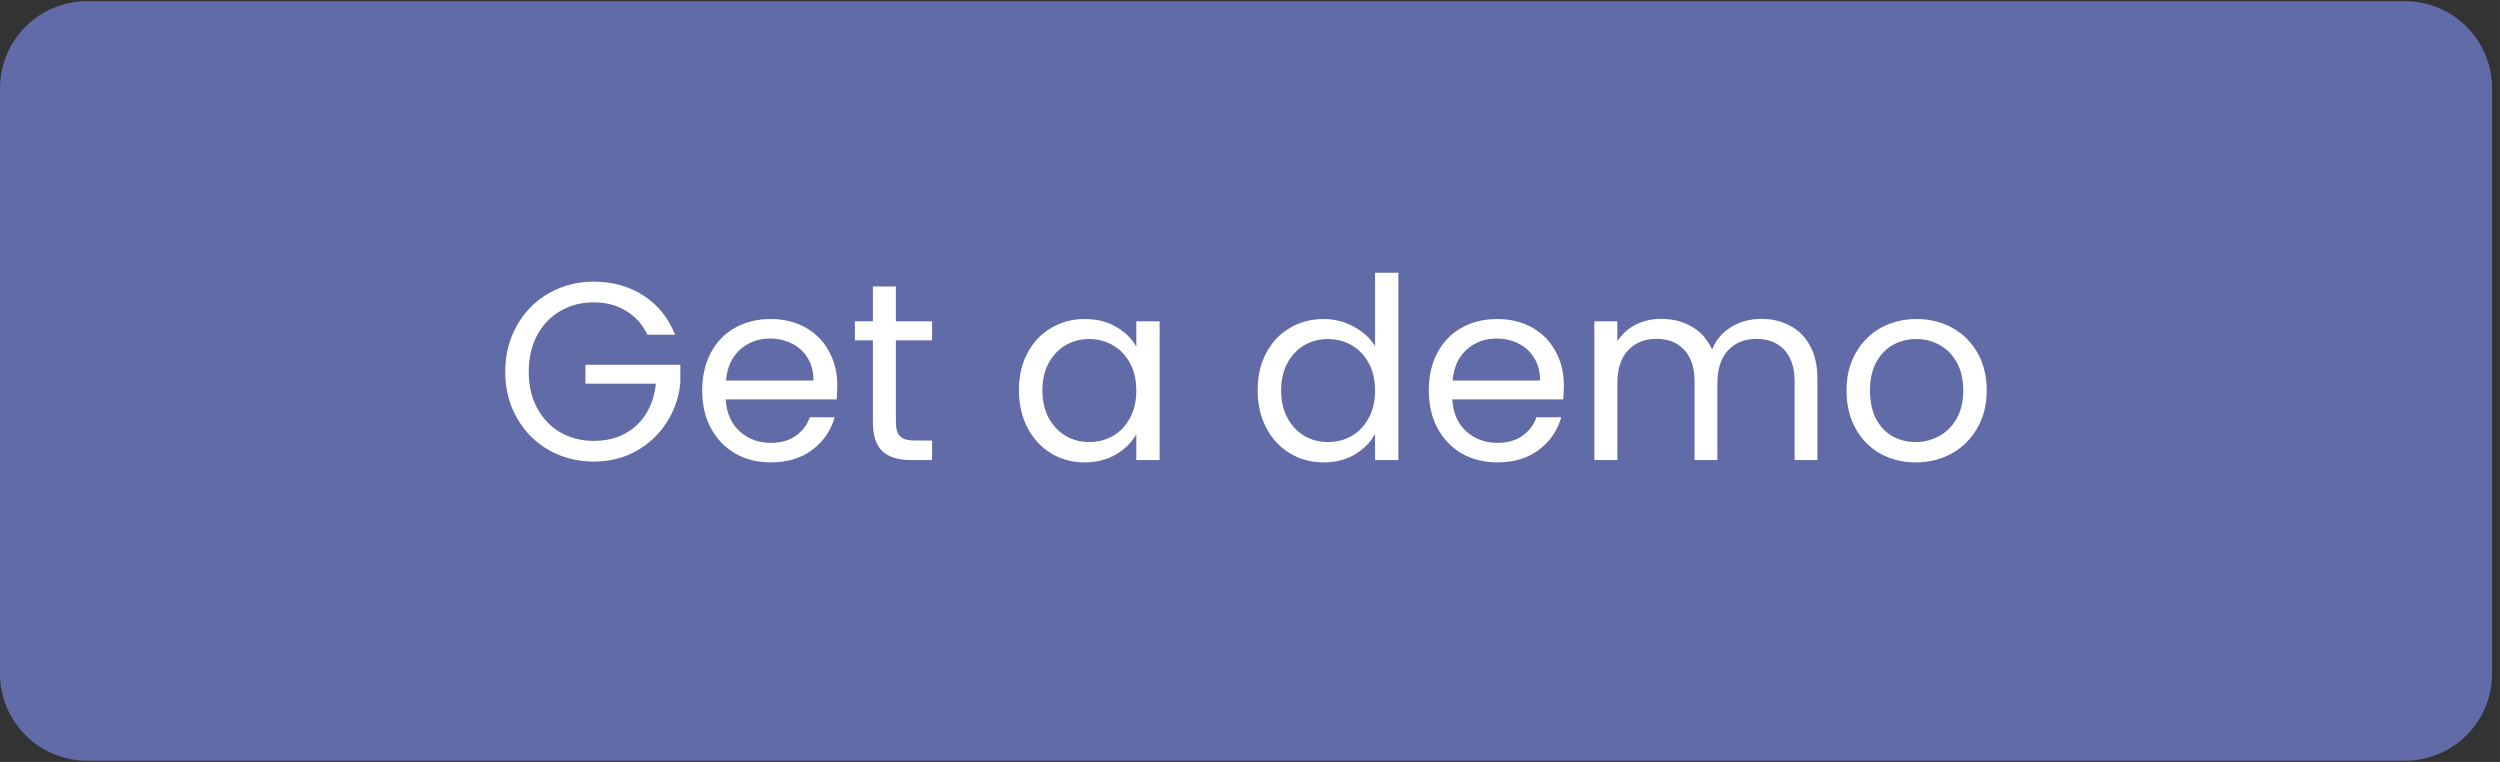 <svg xmlns="http://www.w3.org/2000/svg" xmlns:xlink="http://www.w3.org/1999/xlink" width="315" zoomAndPan="magnify" viewBox="0 0 236.25 72" height="96" preserveAspectRatio="xMidYMid meet" version="1.0"><rect x="0" y="0" width="236.25" height="72" fill="#333333" stroke="none"/><defs><g/><clipPath id="d23805d144"><path d="M 0 0.113 L 235.504 0.113 L 235.504 71.887 L 0 71.887 Z M 0 0.113 " clip-rule="nonzero"/></clipPath><clipPath id="1c32a511a0"><path d="M 8.223 0.113 L 227.277 0.113 C 229.461 0.113 231.551 0.98 233.094 2.523 C 234.637 4.066 235.504 6.156 235.504 8.336 L 235.504 63.664 C 235.504 65.844 234.637 67.934 233.094 69.477 C 231.551 71.02 229.461 71.887 227.277 71.887 L 8.223 71.887 C 6.043 71.887 3.949 71.02 2.41 69.477 C 0.867 67.934 0 65.844 0 63.664 L 0 8.336 C 0 6.156 0.867 4.066 2.41 2.523 C 3.949 0.98 6.043 0.113 8.223 0.113 Z M 8.223 0.113 " clip-rule="nonzero"/></clipPath></defs><g clip-path="url(#d23805d144)"><g clip-path="url(#1c32a511a0)"><path fill="#616ba8" d="M 0 0.113 L 235.504 0.113 L 235.504 71.887 L 0 71.887 Z M 0 0.113 " fill-opacity="1" fill-rule="nonzero"/></g></g><g fill="#ffffff" fill-opacity="1"><g transform="translate(46.715, 43.476)"><g><path d="M 14.469 -11.844 C 14.008 -12.812 13.336 -13.562 12.453 -14.094 C 11.578 -14.633 10.562 -14.906 9.406 -14.906 C 8.238 -14.906 7.188 -14.633 6.25 -14.094 C 5.32 -13.562 4.586 -12.797 4.047 -11.797 C 3.516 -10.805 3.25 -9.656 3.25 -8.344 C 3.25 -7.039 3.516 -5.895 4.047 -4.906 C 4.586 -3.914 5.32 -3.148 6.25 -2.609 C 7.188 -2.078 8.238 -1.812 9.406 -1.812 C 11.031 -1.812 12.367 -2.297 13.422 -3.266 C 14.473 -4.242 15.086 -5.562 15.266 -7.219 L 8.609 -7.219 L 8.609 -9 L 17.578 -9 L 17.578 -7.312 C 17.453 -5.945 17.02 -4.691 16.281 -3.547 C 15.551 -2.41 14.586 -1.508 13.391 -0.844 C 12.203 -0.188 10.875 0.141 9.406 0.141 C 7.852 0.141 6.438 -0.219 5.156 -0.938 C 3.883 -1.664 2.879 -2.676 2.141 -3.969 C 1.398 -5.258 1.031 -6.719 1.031 -8.344 C 1.031 -9.969 1.398 -11.43 2.141 -12.734 C 2.879 -14.035 3.883 -15.047 5.156 -15.766 C 6.438 -16.492 7.852 -16.859 9.406 -16.859 C 11.176 -16.859 12.738 -16.422 14.094 -15.547 C 15.457 -14.672 16.453 -13.438 17.078 -11.844 Z M 14.469 -11.844 "/></g></g></g><g fill="#ffffff" fill-opacity="1"><g transform="translate(65.328, 43.476)"><g><path d="M 13.797 -7.062 C 13.797 -6.645 13.773 -6.203 13.734 -5.734 L 3.25 -5.734 C 3.332 -4.441 3.773 -3.43 4.578 -2.703 C 5.391 -1.984 6.367 -1.625 7.516 -1.625 C 8.453 -1.625 9.234 -1.844 9.859 -2.281 C 10.492 -2.719 10.941 -3.305 11.203 -4.047 L 13.547 -4.047 C 13.191 -2.785 12.488 -1.758 11.438 -0.969 C 10.383 -0.176 9.078 0.219 7.516 0.219 C 6.266 0.219 5.148 -0.055 4.172 -0.609 C 3.191 -1.172 2.422 -1.969 1.859 -3 C 1.305 -4.031 1.031 -5.223 1.031 -6.578 C 1.031 -7.93 1.301 -9.117 1.844 -10.141 C 2.383 -11.16 3.145 -11.945 4.125 -12.5 C 5.102 -13.051 6.234 -13.328 7.516 -13.328 C 8.754 -13.328 9.852 -13.055 10.812 -12.516 C 11.77 -11.973 12.504 -11.223 13.016 -10.266 C 13.535 -9.316 13.797 -8.25 13.797 -7.062 Z M 11.547 -7.516 C 11.547 -8.336 11.363 -9.047 11 -9.641 C 10.633 -10.242 10.133 -10.703 9.5 -11.016 C 8.875 -11.328 8.18 -11.484 7.422 -11.484 C 6.316 -11.484 5.375 -11.129 4.594 -10.422 C 3.82 -9.723 3.383 -8.754 3.281 -7.516 Z M 11.547 -7.516 "/></g></g></g><g fill="#ffffff" fill-opacity="1"><g transform="translate(80.161, 43.476)"><g><path d="M 4.5 -11.312 L 4.5 -3.594 C 4.5 -2.945 4.633 -2.492 4.906 -2.234 C 5.176 -1.973 5.645 -1.844 6.312 -1.844 L 7.922 -1.844 L 7.922 0 L 5.953 0 C 4.742 0 3.836 -0.273 3.234 -0.828 C 2.629 -1.391 2.328 -2.312 2.328 -3.594 L 2.328 -11.312 L 0.625 -11.312 L 0.625 -13.109 L 2.328 -13.109 L 2.328 -16.406 L 4.5 -16.406 L 4.5 -13.109 L 7.922 -13.109 L 7.922 -11.312 Z M 4.5 -11.312 "/></g></g></g><g fill="#ffffff" fill-opacity="1"><g transform="translate(88.869, 43.476)"><g/></g></g><g fill="#ffffff" fill-opacity="1"><g transform="translate(95.257, 43.476)"><g><path d="M 1.031 -6.609 C 1.031 -7.941 1.301 -9.113 1.844 -10.125 C 2.383 -11.145 3.129 -11.93 4.078 -12.484 C 5.023 -13.047 6.082 -13.328 7.25 -13.328 C 8.395 -13.328 9.391 -13.078 10.234 -12.578 C 11.078 -12.086 11.707 -11.469 12.125 -10.719 L 12.125 -13.109 L 14.328 -13.109 L 14.328 0 L 12.125 0 L 12.125 -2.438 C 11.695 -1.676 11.055 -1.039 10.203 -0.531 C 9.348 -0.031 8.352 0.219 7.219 0.219 C 6.062 0.219 5.008 -0.066 4.062 -0.641 C 3.125 -1.211 2.383 -2.016 1.844 -3.047 C 1.301 -4.086 1.031 -5.273 1.031 -6.609 Z M 12.125 -6.578 C 12.125 -7.566 11.926 -8.426 11.531 -9.156 C 11.133 -9.895 10.598 -10.457 9.922 -10.844 C 9.242 -11.238 8.492 -11.438 7.672 -11.438 C 6.859 -11.438 6.117 -11.242 5.453 -10.859 C 4.785 -10.473 4.25 -9.91 3.844 -9.172 C 3.445 -8.441 3.25 -7.586 3.25 -6.609 C 3.25 -5.598 3.445 -4.723 3.844 -3.984 C 4.25 -3.242 4.785 -2.676 5.453 -2.281 C 6.117 -1.895 6.859 -1.703 7.672 -1.703 C 8.492 -1.703 9.242 -1.895 9.922 -2.281 C 10.598 -2.676 11.133 -3.242 11.531 -3.984 C 11.926 -4.723 12.125 -5.586 12.125 -6.578 Z M 12.125 -6.578 "/></g></g></g><g fill="#ffffff" fill-opacity="1"><g transform="translate(111.43, 43.476)"><g/></g></g><g fill="#ffffff" fill-opacity="1"><g transform="translate(117.817, 43.476)"><g><path d="M 1.031 -6.609 C 1.031 -7.941 1.301 -9.113 1.844 -10.125 C 2.383 -11.145 3.129 -11.93 4.078 -12.484 C 5.023 -13.047 6.086 -13.328 7.266 -13.328 C 8.285 -13.328 9.234 -13.086 10.109 -12.609 C 10.992 -12.141 11.664 -11.523 12.125 -10.766 L 12.125 -17.703 L 14.328 -17.703 L 14.328 0 L 12.125 0 L 12.125 -2.469 C 11.695 -1.688 11.062 -1.039 10.219 -0.531 C 9.375 -0.031 8.383 0.219 7.25 0.219 C 6.082 0.219 5.023 -0.066 4.078 -0.641 C 3.129 -1.211 2.383 -2.016 1.844 -3.047 C 1.301 -4.086 1.031 -5.273 1.031 -6.609 Z M 12.125 -6.578 C 12.125 -7.566 11.926 -8.426 11.531 -9.156 C 11.133 -9.895 10.598 -10.457 9.922 -10.844 C 9.242 -11.238 8.492 -11.438 7.672 -11.438 C 6.859 -11.438 6.117 -11.242 5.453 -10.859 C 4.785 -10.473 4.25 -9.91 3.844 -9.172 C 3.445 -8.441 3.25 -7.586 3.25 -6.609 C 3.25 -5.598 3.445 -4.723 3.844 -3.984 C 4.25 -3.242 4.785 -2.676 5.453 -2.281 C 6.117 -1.895 6.859 -1.703 7.672 -1.703 C 8.492 -1.703 9.242 -1.895 9.922 -2.281 C 10.598 -2.676 11.133 -3.242 11.531 -3.984 C 11.926 -4.723 12.125 -5.586 12.125 -6.578 Z M 12.125 -6.578 "/></g></g></g><g fill="#ffffff" fill-opacity="1"><g transform="translate(133.99, 43.476)"><g><path d="M 13.797 -7.062 C 13.797 -6.645 13.773 -6.203 13.734 -5.734 L 3.25 -5.734 C 3.332 -4.441 3.773 -3.43 4.578 -2.703 C 5.391 -1.984 6.367 -1.625 7.516 -1.625 C 8.453 -1.625 9.234 -1.844 9.859 -2.281 C 10.492 -2.719 10.941 -3.305 11.203 -4.047 L 13.547 -4.047 C 13.191 -2.785 12.488 -1.758 11.438 -0.969 C 10.383 -0.176 9.078 0.219 7.516 0.219 C 6.266 0.219 5.148 -0.055 4.172 -0.609 C 3.191 -1.172 2.422 -1.969 1.859 -3 C 1.305 -4.031 1.031 -5.223 1.031 -6.578 C 1.031 -7.93 1.301 -9.117 1.844 -10.141 C 2.383 -11.16 3.145 -11.945 4.125 -12.5 C 5.102 -13.051 6.234 -13.328 7.516 -13.328 C 8.754 -13.328 9.852 -13.055 10.812 -12.516 C 11.77 -11.973 12.504 -11.223 13.016 -10.266 C 13.535 -9.316 13.797 -8.25 13.797 -7.062 Z M 11.547 -7.516 C 11.547 -8.336 11.363 -9.047 11 -9.641 C 10.633 -10.242 10.133 -10.703 9.5 -11.016 C 8.875 -11.328 8.18 -11.484 7.422 -11.484 C 6.316 -11.484 5.375 -11.129 4.594 -10.422 C 3.82 -9.723 3.383 -8.754 3.281 -7.516 Z M 11.547 -7.516 "/></g></g></g><g fill="#ffffff" fill-opacity="1"><g transform="translate(148.823, 43.476)"><g><path d="M 17.609 -13.344 C 18.629 -13.344 19.535 -13.129 20.328 -12.703 C 21.129 -12.285 21.758 -11.656 22.219 -10.812 C 22.688 -9.969 22.922 -8.941 22.922 -7.734 L 22.922 0 L 20.766 0 L 20.766 -7.422 C 20.766 -8.723 20.441 -9.719 19.797 -10.406 C 19.148 -11.102 18.273 -11.453 17.172 -11.453 C 16.047 -11.453 15.145 -11.086 14.469 -10.359 C 13.801 -9.641 13.469 -8.594 13.469 -7.219 L 13.469 0 L 11.312 0 L 11.312 -7.422 C 11.312 -8.723 10.988 -9.719 10.344 -10.406 C 9.695 -11.102 8.828 -11.453 7.734 -11.453 C 6.598 -11.453 5.691 -11.086 5.016 -10.359 C 4.348 -9.641 4.016 -8.594 4.016 -7.219 L 4.016 0 L 1.844 0 L 1.844 -13.109 L 4.016 -13.109 L 4.016 -11.219 C 4.453 -11.906 5.031 -12.43 5.75 -12.797 C 6.477 -13.16 7.281 -13.344 8.156 -13.344 C 9.258 -13.344 10.234 -13.094 11.078 -12.594 C 11.922 -12.102 12.551 -11.383 12.969 -10.438 C 13.332 -11.352 13.938 -12.066 14.781 -12.578 C 15.625 -13.086 16.566 -13.344 17.609 -13.344 Z M 17.609 -13.344 "/></g></g></g><g fill="#ffffff" fill-opacity="1"><g transform="translate(173.465, 43.476)"><g><path d="M 7.562 0.219 C 6.332 0.219 5.219 -0.055 4.219 -0.609 C 3.227 -1.172 2.445 -1.969 1.875 -3 C 1.312 -4.031 1.031 -5.223 1.031 -6.578 C 1.031 -7.922 1.32 -9.102 1.906 -10.125 C 2.488 -11.156 3.281 -11.945 4.281 -12.5 C 5.289 -13.051 6.414 -13.328 7.656 -13.328 C 8.895 -13.328 10.016 -13.051 11.016 -12.5 C 12.023 -11.945 12.82 -11.16 13.406 -10.141 C 13.988 -9.117 14.281 -7.93 14.281 -6.578 C 14.281 -5.223 13.977 -4.031 13.375 -3 C 12.781 -1.969 11.973 -1.172 10.953 -0.609 C 9.93 -0.055 8.801 0.219 7.562 0.219 Z M 7.562 -1.703 C 8.344 -1.703 9.07 -1.883 9.75 -2.25 C 10.438 -2.613 10.992 -3.16 11.422 -3.891 C 11.848 -4.629 12.062 -5.523 12.062 -6.578 C 12.062 -7.629 11.852 -8.52 11.438 -9.25 C 11.02 -9.988 10.473 -10.535 9.797 -10.891 C 9.129 -11.254 8.406 -11.438 7.625 -11.438 C 6.832 -11.438 6.102 -11.254 5.438 -10.891 C 4.781 -10.535 4.25 -9.988 3.844 -9.25 C 3.445 -8.52 3.25 -7.629 3.25 -6.578 C 3.25 -5.504 3.441 -4.602 3.828 -3.875 C 4.223 -3.145 4.75 -2.598 5.406 -2.234 C 6.062 -1.879 6.781 -1.703 7.562 -1.703 Z M 7.562 -1.703 "/></g></g></g></svg>